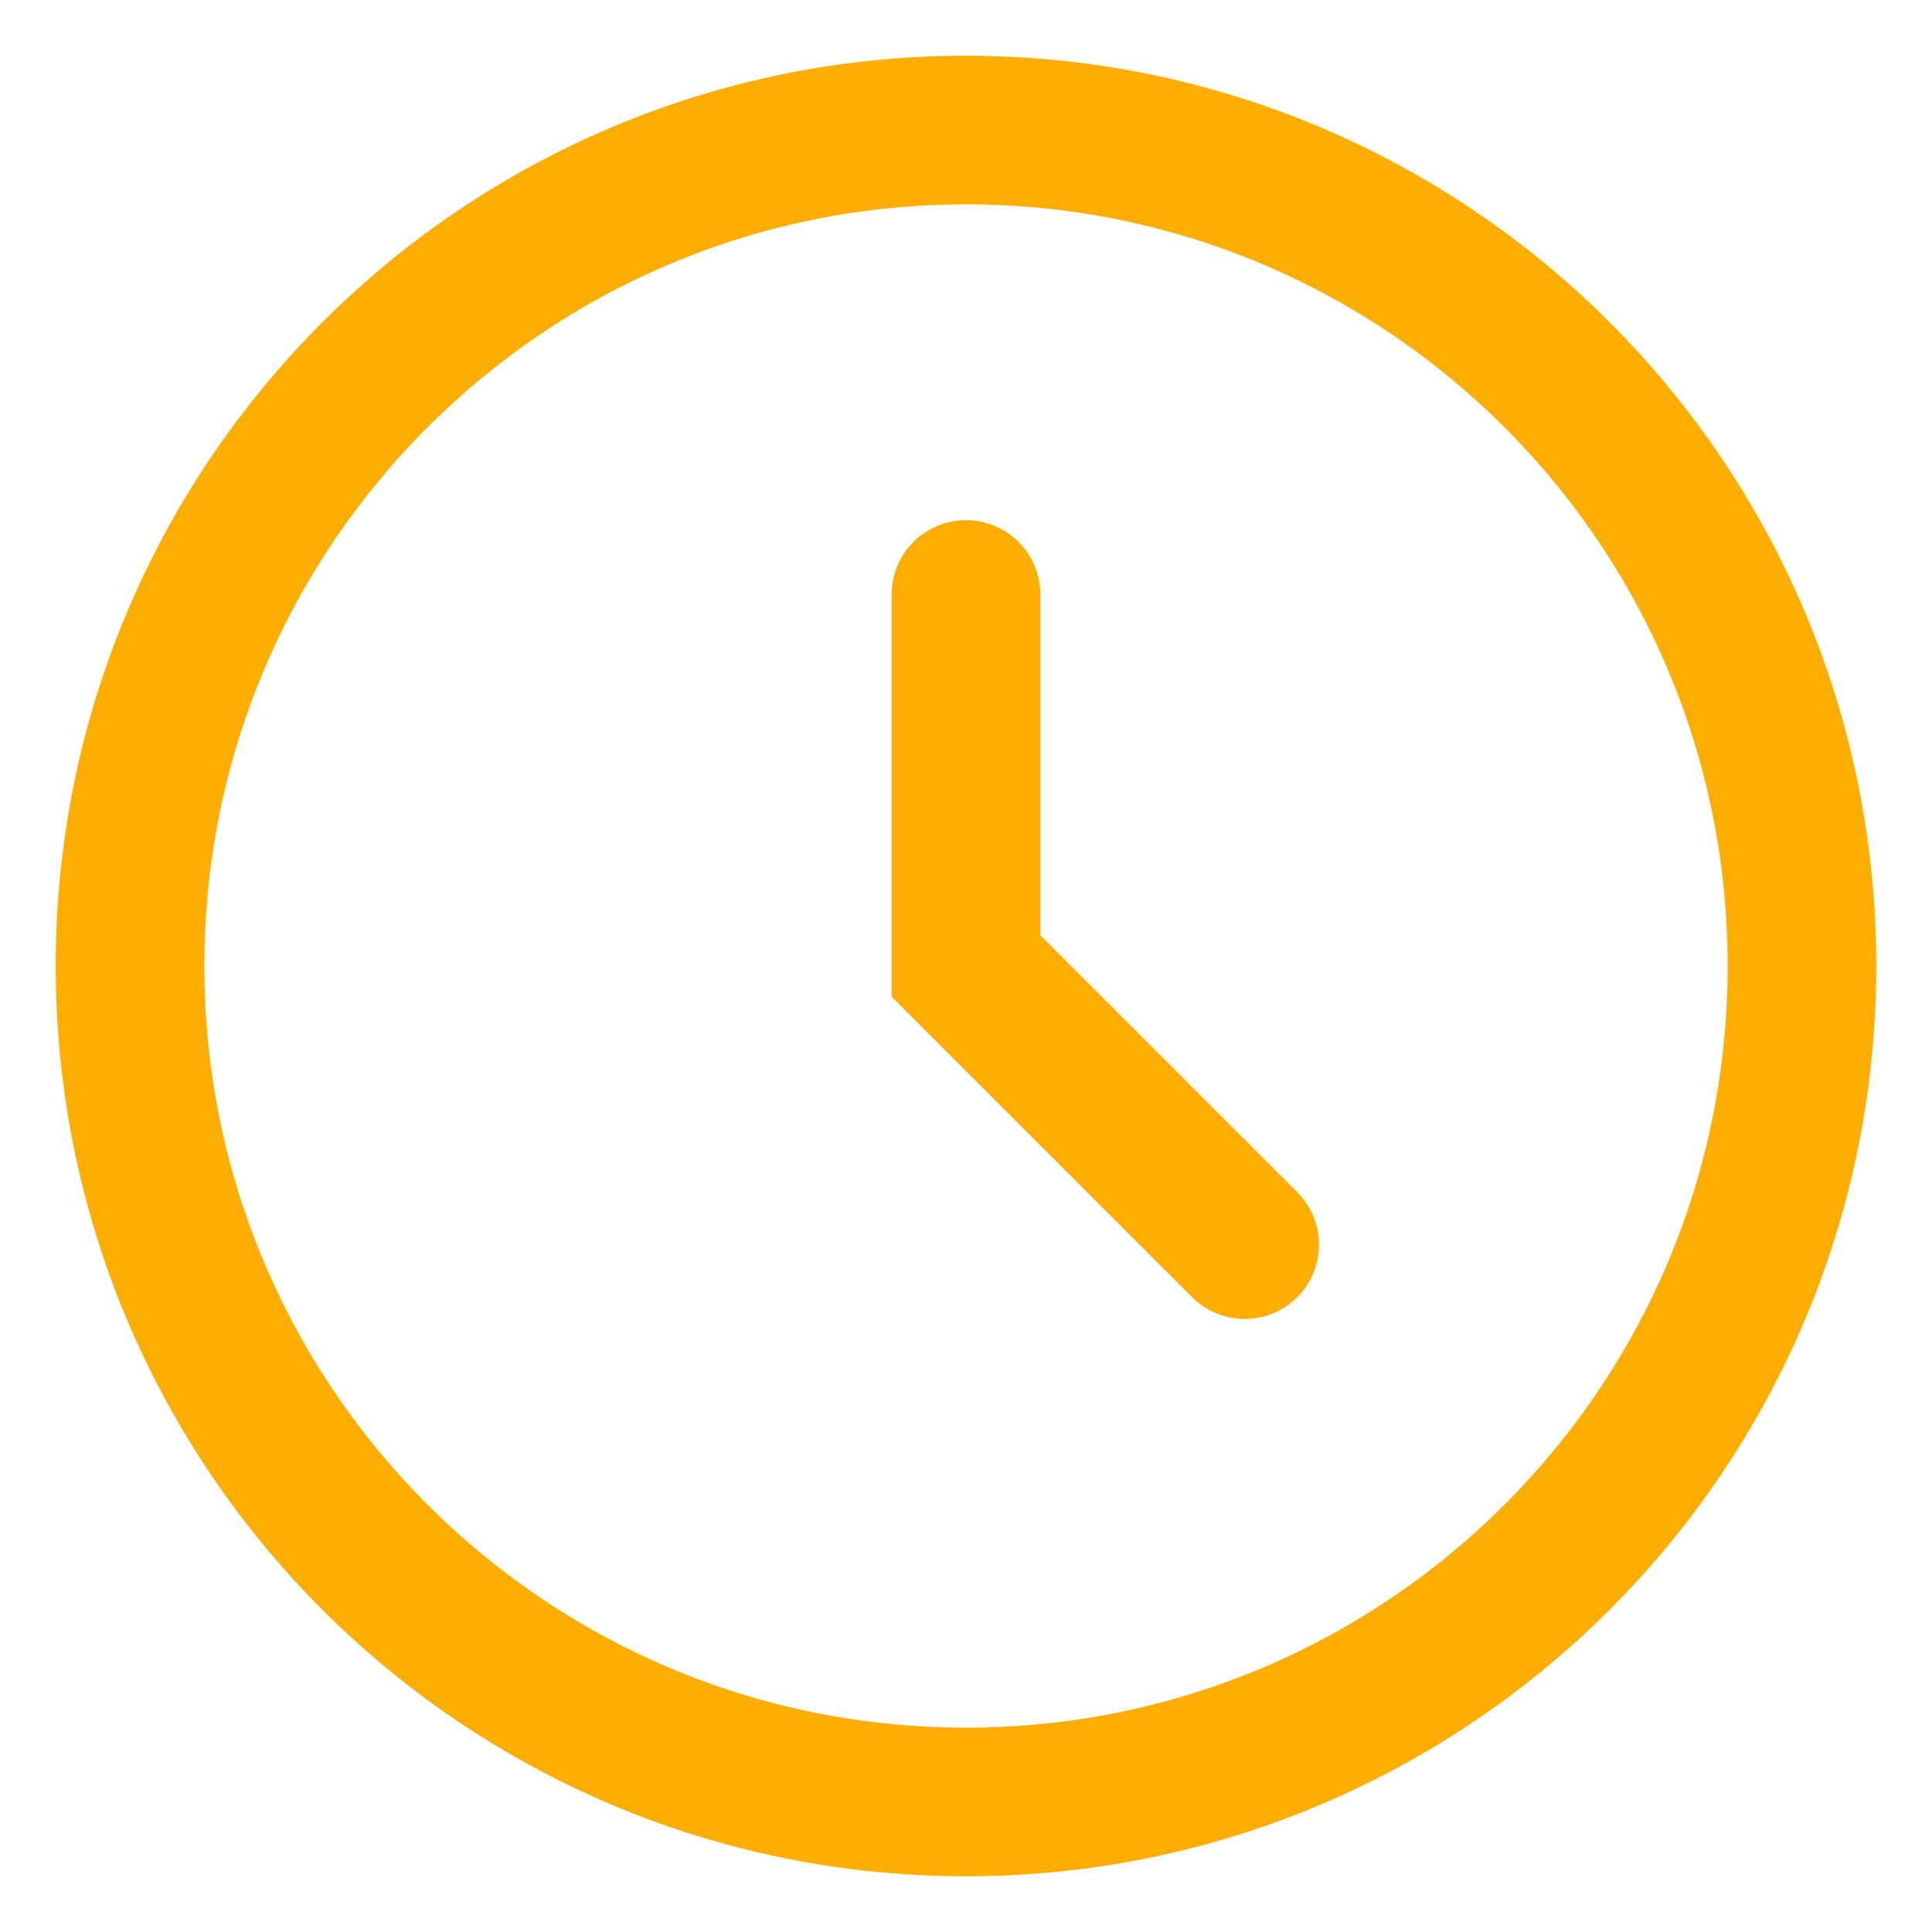 <svg width="13" height="13" viewBox="0 0 13 13" fill="none" xmlns="http://www.w3.org/2000/svg">
<path d="M6.5 4V6.5L8.375 8.375" stroke="#FFAD00" stroke-linecap="round"/>
<path d="M6.5 12.125C9.607 12.125 12.125 9.607 12.125 6.5C12.125 3.393 9.607 0.875 6.5 0.875C3.393 0.875 0.875 3.393 0.875 6.5C0.875 9.607 3.393 12.125 6.5 12.125Z" stroke="#FFAD00"/>
</svg>
